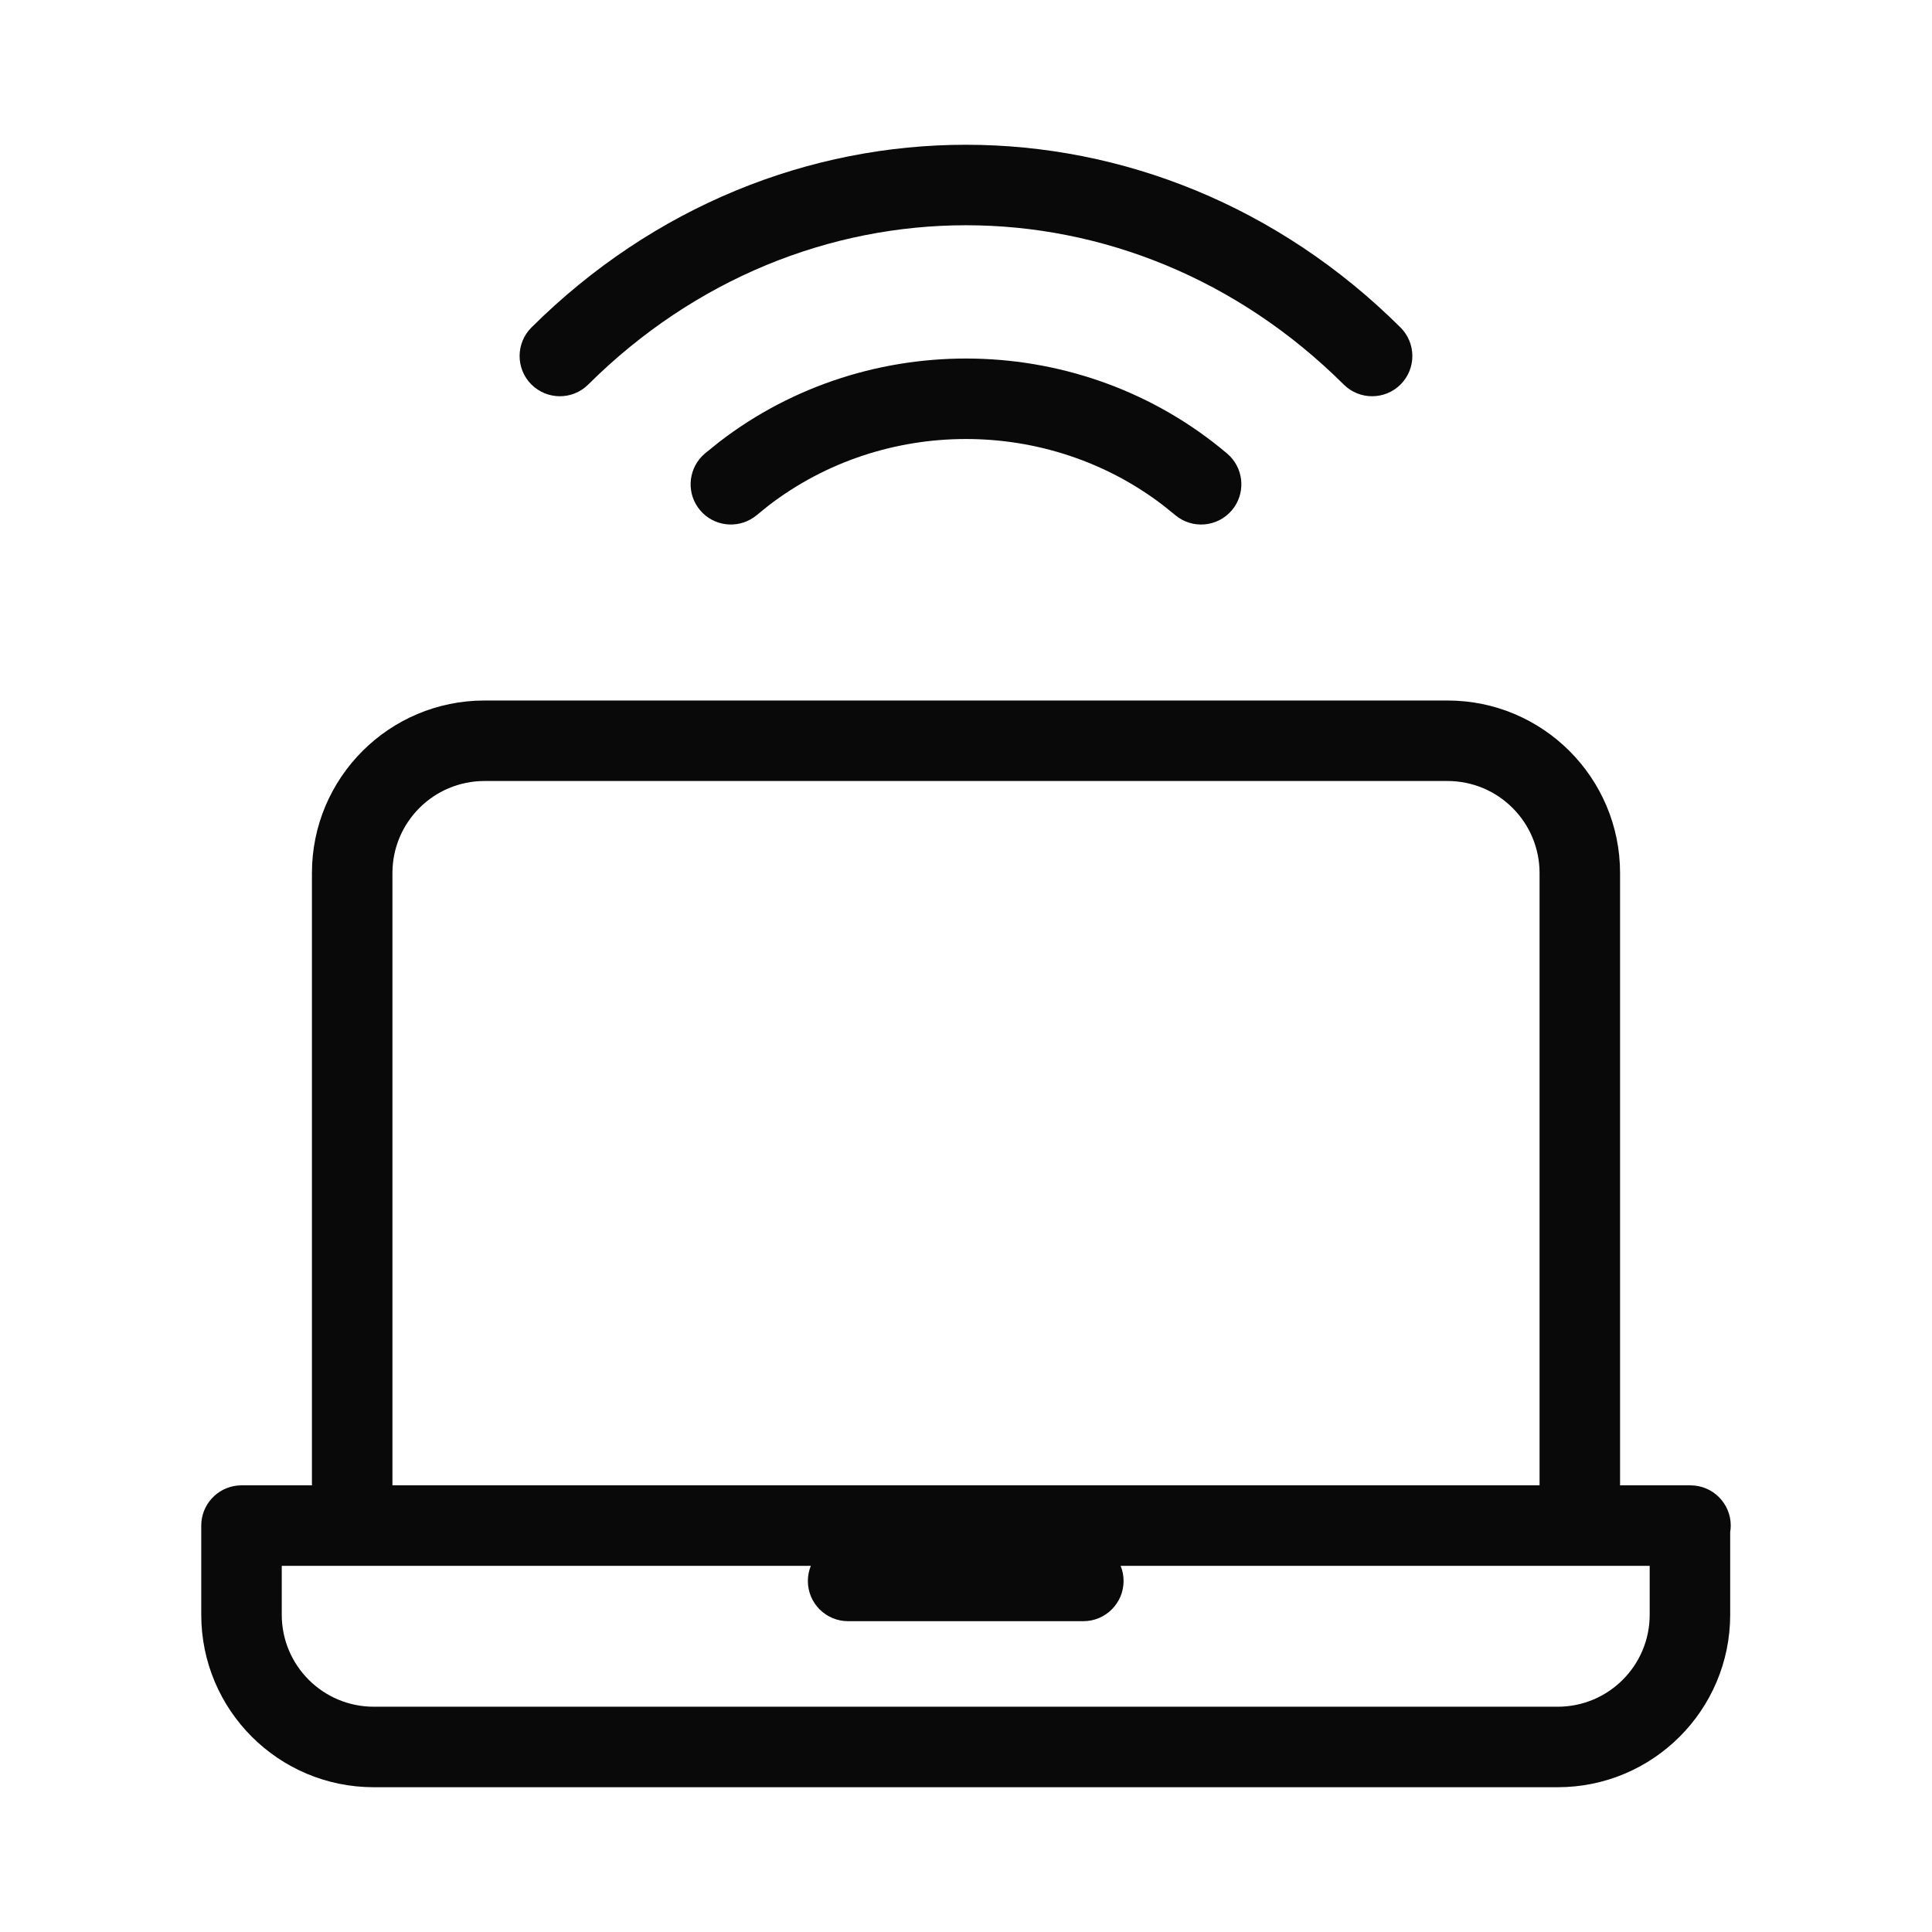 <?xml version="1.0" encoding="UTF-8"?>
<svg xmlns:xlink="http://www.w3.org/1999/xlink" xmlns="http://www.w3.org/2000/svg" viewBox="0 0 48 48" fill="currentColor" aria-hidden="true" width="48" height="48">
  <path d="M35.963 17.404C38.33 17.404 40.25 19.323 40.25 21.691V36.903H42C42.552 36.903 43 37.351 43 37.903C43 37.957 42.995 38.009 42.986 38.061V40.117C42.986 42.484 41.067 44.403 38.7 44.403H9.286C6.919 44.403 5 42.484 5 40.117V37.903C5 37.386 5.393 36.96 5.897 36.908C5.931 36.905 5.965 36.903 6 36.903H7.75V21.691C7.75 19.323 9.669 17.405 12.036 17.404H35.963ZM7 40.117C7 41.38 8.024 42.403 9.286 42.403H38.7C39.963 42.403 40.986 41.38 40.986 40.117V38.903H27.842C27.889 39.019 27.915 39.146 27.915 39.278C27.915 39.831 27.467 40.278 26.915 40.278H21.071C20.519 40.278 20.071 39.831 20.071 39.278C20.071 39.146 20.098 39.019 20.145 38.903H7V40.117ZM12.036 19.404C10.774 19.405 9.75 20.428 9.75 21.691V36.903H38.25V21.691C38.25 20.428 37.226 19.404 35.963 19.404H12.036ZM17.866 10.982C21.575 8.124 26.885 8.219 30.487 11.268L30.562 11.338C30.914 11.703 30.939 12.283 30.605 12.678C30.248 13.099 29.617 13.152 29.195 12.795L28.912 12.566C26.042 10.354 21.957 10.354 19.087 12.566L18.805 12.795L18.723 12.857C18.305 13.143 17.729 13.073 17.395 12.678C17.06 12.283 17.086 11.703 17.438 11.338L17.512 11.268L17.866 10.982ZM13.204 8.136C19.291 2.083 28.708 2.084 34.795 8.136C35.186 8.525 35.188 9.158 34.799 9.55C34.41 9.941 33.776 9.943 33.385 9.554C28.078 4.277 19.921 4.277 14.614 9.554C14.223 9.943 13.59 9.941 13.2 9.55C12.811 9.158 12.813 8.525 13.204 8.136Z" fill="#090909"></path>
</svg>
